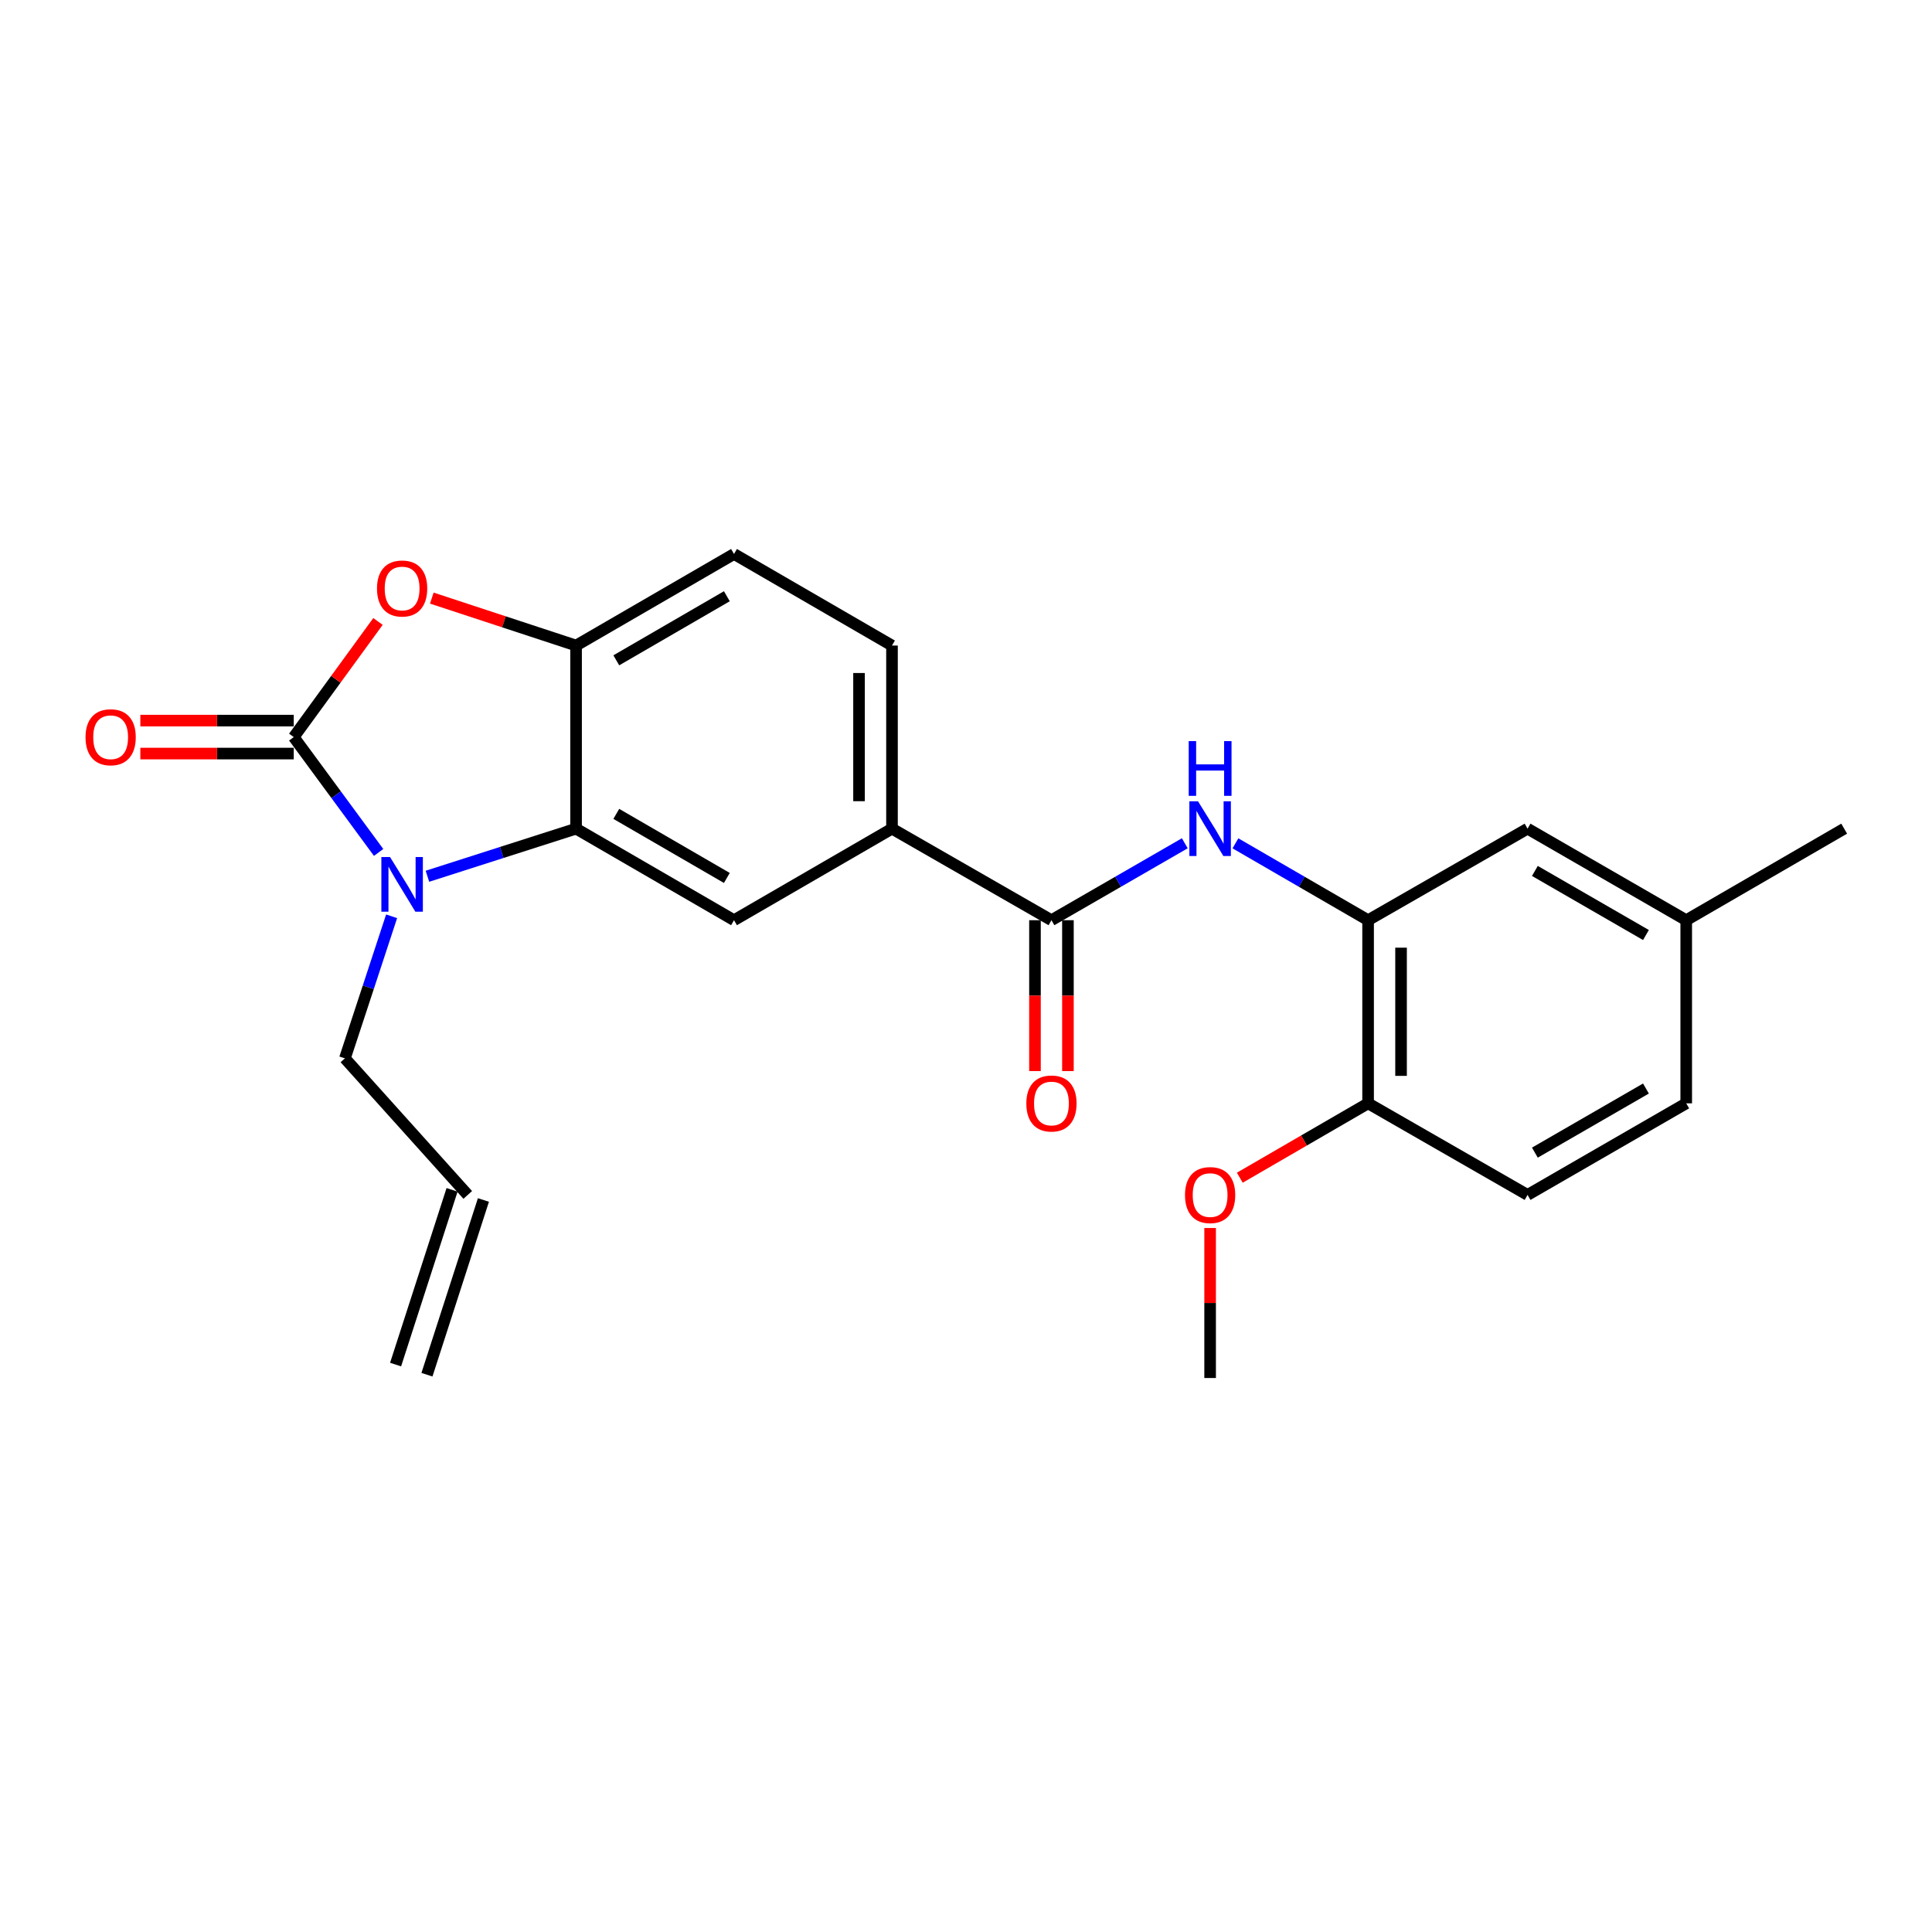 <?xml version='1.0' encoding='iso-8859-1'?>
<svg version='1.1' baseProfile='full'
              xmlns='http://www.w3.org/2000/svg'
                      xmlns:rdkit='http://www.rdkit.org/xml'
                      xmlns:xlink='http://www.w3.org/1999/xlink'
                  xml:space='preserve'
width='1000px' height='1000px' viewBox='0 0 1000 1000'>
<!-- END OF HEADER -->
<rect style='opacity:1.0;fill:#FFFFFF;stroke:none' width='1000' height='1000' x='0' y='0'> </rect>
<path class='bond-0' d='M 152.042,381.514 L 174.008,411.367' style='fill:none;fill-rule:evenodd;stroke:#000000;stroke-width:6px;stroke-linecap:butt;stroke-linejoin:miter;stroke-opacity:1' />
<path class='bond-0' d='M 174.008,411.367 L 195.974,441.22' style='fill:none;fill-rule:evenodd;stroke:#0000FF;stroke-width:6px;stroke-linecap:butt;stroke-linejoin:miter;stroke-opacity:1' />
<path class='bond-2' d='M 152.042,381.514 L 173.844,351.589' style='fill:none;fill-rule:evenodd;stroke:#000000;stroke-width:6px;stroke-linecap:butt;stroke-linejoin:miter;stroke-opacity:1' />
<path class='bond-2' d='M 173.844,351.589 L 195.646,321.665' style='fill:none;fill-rule:evenodd;stroke:#FF0000;stroke-width:6px;stroke-linecap:butt;stroke-linejoin:miter;stroke-opacity:1' />
<path class='bond-9' d='M 152.042,372.984 L 112.341,372.984' style='fill:none;fill-rule:evenodd;stroke:#000000;stroke-width:6px;stroke-linecap:butt;stroke-linejoin:miter;stroke-opacity:1' />
<path class='bond-9' d='M 112.341,372.984 L 72.64,372.984' style='fill:none;fill-rule:evenodd;stroke:#FF0000;stroke-width:6px;stroke-linecap:butt;stroke-linejoin:miter;stroke-opacity:1' />
<path class='bond-9' d='M 152.042,390.044 L 112.341,390.044' style='fill:none;fill-rule:evenodd;stroke:#000000;stroke-width:6px;stroke-linecap:butt;stroke-linejoin:miter;stroke-opacity:1' />
<path class='bond-9' d='M 112.341,390.044 L 72.64,390.044' style='fill:none;fill-rule:evenodd;stroke:#FF0000;stroke-width:6px;stroke-linecap:butt;stroke-linejoin:miter;stroke-opacity:1' />
<path class='bond-1' d='M 221.238,453.551 L 259.707,441.232' style='fill:none;fill-rule:evenodd;stroke:#0000FF;stroke-width:6px;stroke-linecap:butt;stroke-linejoin:miter;stroke-opacity:1' />
<path class='bond-1' d='M 259.707,441.232 L 298.176,428.914' style='fill:none;fill-rule:evenodd;stroke:#000000;stroke-width:6px;stroke-linecap:butt;stroke-linejoin:miter;stroke-opacity:1' />
<path class='bond-16' d='M 202.699,474.276 L 190.612,511.037' style='fill:none;fill-rule:evenodd;stroke:#0000FF;stroke-width:6px;stroke-linecap:butt;stroke-linejoin:miter;stroke-opacity:1' />
<path class='bond-16' d='M 190.612,511.037 L 178.524,547.798' style='fill:none;fill-rule:evenodd;stroke:#000000;stroke-width:6px;stroke-linecap:butt;stroke-linejoin:miter;stroke-opacity:1' />
<path class='bond-6' d='M 298.176,428.914 L 379.925,476.295' style='fill:none;fill-rule:evenodd;stroke:#000000;stroke-width:6px;stroke-linecap:butt;stroke-linejoin:miter;stroke-opacity:1' />
<path class='bond-6' d='M 318.994,421.261 L 376.218,454.427' style='fill:none;fill-rule:evenodd;stroke:#000000;stroke-width:6px;stroke-linecap:butt;stroke-linejoin:miter;stroke-opacity:1' />
<path class='bond-24' d='M 298.176,428.914 L 298.176,334.133' style='fill:none;fill-rule:evenodd;stroke:#000000;stroke-width:6px;stroke-linecap:butt;stroke-linejoin:miter;stroke-opacity:1' />
<path class='bond-3' d='M 223.504,309.577 L 260.84,321.855' style='fill:none;fill-rule:evenodd;stroke:#FF0000;stroke-width:6px;stroke-linecap:butt;stroke-linejoin:miter;stroke-opacity:1' />
<path class='bond-3' d='M 260.84,321.855 L 298.176,334.133' style='fill:none;fill-rule:evenodd;stroke:#000000;stroke-width:6px;stroke-linecap:butt;stroke-linejoin:miter;stroke-opacity:1' />
<path class='bond-13' d='M 298.176,334.133 L 379.925,286.742' style='fill:none;fill-rule:evenodd;stroke:#000000;stroke-width:6px;stroke-linecap:butt;stroke-linejoin:miter;stroke-opacity:1' />
<path class='bond-13' d='M 318.995,341.784 L 376.219,308.611' style='fill:none;fill-rule:evenodd;stroke:#000000;stroke-width:6px;stroke-linecap:butt;stroke-linejoin:miter;stroke-opacity:1' />
<path class='bond-4' d='M 544.228,476.295 L 461.693,428.914' style='fill:none;fill-rule:evenodd;stroke:#000000;stroke-width:6px;stroke-linecap:butt;stroke-linejoin:miter;stroke-opacity:1' />
<path class='bond-5' d='M 544.228,476.295 L 578.737,456.386' style='fill:none;fill-rule:evenodd;stroke:#000000;stroke-width:6px;stroke-linecap:butt;stroke-linejoin:miter;stroke-opacity:1' />
<path class='bond-5' d='M 578.737,456.386 L 613.246,436.478' style='fill:none;fill-rule:evenodd;stroke:#0000FF;stroke-width:6px;stroke-linecap:butt;stroke-linejoin:miter;stroke-opacity:1' />
<path class='bond-11' d='M 535.698,476.295 L 535.698,515.346' style='fill:none;fill-rule:evenodd;stroke:#000000;stroke-width:6px;stroke-linecap:butt;stroke-linejoin:miter;stroke-opacity:1' />
<path class='bond-11' d='M 535.698,515.346 L 535.698,554.396' style='fill:none;fill-rule:evenodd;stroke:#FF0000;stroke-width:6px;stroke-linecap:butt;stroke-linejoin:miter;stroke-opacity:1' />
<path class='bond-11' d='M 552.758,476.295 L 552.758,515.346' style='fill:none;fill-rule:evenodd;stroke:#000000;stroke-width:6px;stroke-linecap:butt;stroke-linejoin:miter;stroke-opacity:1' />
<path class='bond-11' d='M 552.758,515.346 L 552.758,554.396' style='fill:none;fill-rule:evenodd;stroke:#FF0000;stroke-width:6px;stroke-linecap:butt;stroke-linejoin:miter;stroke-opacity:1' />
<path class='bond-7' d='M 639.459,436.507 L 673.791,456.401' style='fill:none;fill-rule:evenodd;stroke:#0000FF;stroke-width:6px;stroke-linecap:butt;stroke-linejoin:miter;stroke-opacity:1' />
<path class='bond-7' d='M 673.791,456.401 L 708.124,476.295' style='fill:none;fill-rule:evenodd;stroke:#000000;stroke-width:6px;stroke-linecap:butt;stroke-linejoin:miter;stroke-opacity:1' />
<path class='bond-8' d='M 379.925,476.295 L 461.693,428.914' style='fill:none;fill-rule:evenodd;stroke:#000000;stroke-width:6px;stroke-linecap:butt;stroke-linejoin:miter;stroke-opacity:1' />
<path class='bond-10' d='M 708.124,476.295 L 708.124,571.086' style='fill:none;fill-rule:evenodd;stroke:#000000;stroke-width:6px;stroke-linecap:butt;stroke-linejoin:miter;stroke-opacity:1' />
<path class='bond-10' d='M 725.184,490.514 L 725.184,556.867' style='fill:none;fill-rule:evenodd;stroke:#000000;stroke-width:6px;stroke-linecap:butt;stroke-linejoin:miter;stroke-opacity:1' />
<path class='bond-12' d='M 708.124,476.295 L 790.659,428.914' style='fill:none;fill-rule:evenodd;stroke:#000000;stroke-width:6px;stroke-linecap:butt;stroke-linejoin:miter;stroke-opacity:1' />
<path class='bond-25' d='M 461.693,428.914 L 461.693,334.133' style='fill:none;fill-rule:evenodd;stroke:#000000;stroke-width:6px;stroke-linecap:butt;stroke-linejoin:miter;stroke-opacity:1' />
<path class='bond-25' d='M 444.632,414.697 L 444.632,348.35' style='fill:none;fill-rule:evenodd;stroke:#000000;stroke-width:6px;stroke-linecap:butt;stroke-linejoin:miter;stroke-opacity:1' />
<path class='bond-17' d='M 708.124,571.086 L 790.659,618.486' style='fill:none;fill-rule:evenodd;stroke:#000000;stroke-width:6px;stroke-linecap:butt;stroke-linejoin:miter;stroke-opacity:1' />
<path class='bond-21' d='M 708.124,571.086 L 674.921,590.333' style='fill:none;fill-rule:evenodd;stroke:#000000;stroke-width:6px;stroke-linecap:butt;stroke-linejoin:miter;stroke-opacity:1' />
<path class='bond-21' d='M 674.921,590.333 L 641.719,609.58' style='fill:none;fill-rule:evenodd;stroke:#FF0000;stroke-width:6px;stroke-linecap:butt;stroke-linejoin:miter;stroke-opacity:1' />
<path class='bond-19' d='M 790.659,428.914 L 872.787,476.295' style='fill:none;fill-rule:evenodd;stroke:#000000;stroke-width:6px;stroke-linecap:butt;stroke-linejoin:miter;stroke-opacity:1' />
<path class='bond-19' d='M 794.453,450.799 L 851.942,483.966' style='fill:none;fill-rule:evenodd;stroke:#000000;stroke-width:6px;stroke-linecap:butt;stroke-linejoin:miter;stroke-opacity:1' />
<path class='bond-14' d='M 379.925,286.742 L 461.693,334.133' style='fill:none;fill-rule:evenodd;stroke:#000000;stroke-width:6px;stroke-linecap:butt;stroke-linejoin:miter;stroke-opacity:1' />
<path class='bond-15' d='M 242.104,618.486 L 178.524,547.798' style='fill:none;fill-rule:evenodd;stroke:#000000;stroke-width:6px;stroke-linecap:butt;stroke-linejoin:miter;stroke-opacity:1' />
<path class='bond-18' d='M 233.987,615.863 L 204.756,706.303' style='fill:none;fill-rule:evenodd;stroke:#000000;stroke-width:6px;stroke-linecap:butt;stroke-linejoin:miter;stroke-opacity:1' />
<path class='bond-18' d='M 250.22,621.109 L 220.99,711.55' style='fill:none;fill-rule:evenodd;stroke:#000000;stroke-width:6px;stroke-linecap:butt;stroke-linejoin:miter;stroke-opacity:1' />
<path class='bond-26' d='M 790.659,618.486 L 872.787,571.086' style='fill:none;fill-rule:evenodd;stroke:#000000;stroke-width:6px;stroke-linecap:butt;stroke-linejoin:miter;stroke-opacity:1' />
<path class='bond-26' d='M 794.45,596.6 L 851.94,563.42' style='fill:none;fill-rule:evenodd;stroke:#000000;stroke-width:6px;stroke-linecap:butt;stroke-linejoin:miter;stroke-opacity:1' />
<path class='bond-20' d='M 872.787,476.295 L 872.787,571.086' style='fill:none;fill-rule:evenodd;stroke:#000000;stroke-width:6px;stroke-linecap:butt;stroke-linejoin:miter;stroke-opacity:1' />
<path class='bond-22' d='M 872.787,476.295 L 954.545,428.914' style='fill:none;fill-rule:evenodd;stroke:#000000;stroke-width:6px;stroke-linecap:butt;stroke-linejoin:miter;stroke-opacity:1' />
<path class='bond-23' d='M 626.356,635.615 L 626.356,674.436' style='fill:none;fill-rule:evenodd;stroke:#FF0000;stroke-width:6px;stroke-linecap:butt;stroke-linejoin:miter;stroke-opacity:1' />
<path class='bond-23' d='M 626.356,674.436 L 626.356,713.258' style='fill:none;fill-rule:evenodd;stroke:#000000;stroke-width:6px;stroke-linecap:butt;stroke-linejoin:miter;stroke-opacity:1' />
<path  class='atom-1' d='M 201.874 443.587
L 211.154 458.587
Q 212.074 460.067, 213.554 462.747
Q 215.034 465.427, 215.114 465.587
L 215.114 443.587
L 218.874 443.587
L 218.874 471.907
L 214.994 471.907
L 205.034 455.507
Q 203.874 453.587, 202.634 451.387
Q 201.434 449.187, 201.074 448.507
L 201.074 471.907
L 197.394 471.907
L 197.394 443.587
L 201.874 443.587
' fill='#0000FF'/>
<path  class='atom-3' d='M 195.134 304.603
Q 195.134 297.803, 198.494 294.003
Q 201.854 290.203, 208.134 290.203
Q 214.414 290.203, 217.774 294.003
Q 221.134 297.803, 221.134 304.603
Q 221.134 311.483, 217.734 315.403
Q 214.334 319.283, 208.134 319.283
Q 201.894 319.283, 198.494 315.403
Q 195.134 311.523, 195.134 304.603
M 208.134 316.083
Q 212.454 316.083, 214.774 313.203
Q 217.134 310.283, 217.134 304.603
Q 217.134 299.043, 214.774 296.243
Q 212.454 293.403, 208.134 293.403
Q 203.814 293.403, 201.454 296.203
Q 199.134 299.003, 199.134 304.603
Q 199.134 310.323, 201.454 313.203
Q 203.814 316.083, 208.134 316.083
' fill='#FF0000'/>
<path  class='atom-6' d='M 620.096 414.754
L 629.376 429.754
Q 630.296 431.234, 631.776 433.914
Q 633.256 436.594, 633.336 436.754
L 633.336 414.754
L 637.096 414.754
L 637.096 443.074
L 633.216 443.074
L 623.256 426.674
Q 622.096 424.754, 620.856 422.554
Q 619.656 420.354, 619.296 419.674
L 619.296 443.074
L 615.616 443.074
L 615.616 414.754
L 620.096 414.754
' fill='#0000FF'/>
<path  class='atom-6' d='M 615.276 383.602
L 619.116 383.602
L 619.116 395.642
L 633.596 395.642
L 633.596 383.602
L 637.436 383.602
L 637.436 411.922
L 633.596 411.922
L 633.596 398.842
L 619.116 398.842
L 619.116 411.922
L 615.276 411.922
L 615.276 383.602
' fill='#0000FF'/>
<path  class='atom-10' d='M 44.271 381.594
Q 44.271 374.794, 47.631 370.994
Q 50.991 367.194, 57.271 367.194
Q 63.551 367.194, 66.911 370.994
Q 70.271 374.794, 70.271 381.594
Q 70.271 388.474, 66.871 392.394
Q 63.471 396.274, 57.271 396.274
Q 51.031 396.274, 47.631 392.394
Q 44.271 388.514, 44.271 381.594
M 57.271 393.074
Q 61.591 393.074, 63.911 390.194
Q 66.271 387.274, 66.271 381.594
Q 66.271 376.034, 63.911 373.234
Q 61.591 370.394, 57.271 370.394
Q 52.951 370.394, 50.591 373.194
Q 48.271 375.994, 48.271 381.594
Q 48.271 387.314, 50.591 390.194
Q 52.951 393.074, 57.271 393.074
' fill='#FF0000'/>
<path  class='atom-12' d='M 531.228 571.166
Q 531.228 564.366, 534.588 560.566
Q 537.948 556.766, 544.228 556.766
Q 550.508 556.766, 553.868 560.566
Q 557.228 564.366, 557.228 571.166
Q 557.228 578.046, 553.828 581.966
Q 550.428 585.846, 544.228 585.846
Q 537.988 585.846, 534.588 581.966
Q 531.228 578.086, 531.228 571.166
M 544.228 582.646
Q 548.548 582.646, 550.868 579.766
Q 553.228 576.846, 553.228 571.166
Q 553.228 565.606, 550.868 562.806
Q 548.548 559.966, 544.228 559.966
Q 539.908 559.966, 537.548 562.766
Q 535.228 565.566, 535.228 571.166
Q 535.228 576.886, 537.548 579.766
Q 539.908 582.646, 544.228 582.646
' fill='#FF0000'/>
<path  class='atom-22' d='M 613.356 618.566
Q 613.356 611.766, 616.716 607.966
Q 620.076 604.166, 626.356 604.166
Q 632.636 604.166, 635.996 607.966
Q 639.356 611.766, 639.356 618.566
Q 639.356 625.446, 635.956 629.366
Q 632.556 633.246, 626.356 633.246
Q 620.116 633.246, 616.716 629.366
Q 613.356 625.486, 613.356 618.566
M 626.356 630.046
Q 630.676 630.046, 632.996 627.166
Q 635.356 624.246, 635.356 618.566
Q 635.356 613.006, 632.996 610.206
Q 630.676 607.366, 626.356 607.366
Q 622.036 607.366, 619.676 610.166
Q 617.356 612.966, 617.356 618.566
Q 617.356 624.286, 619.676 627.166
Q 622.036 630.046, 626.356 630.046
' fill='#FF0000'/>
</svg>
